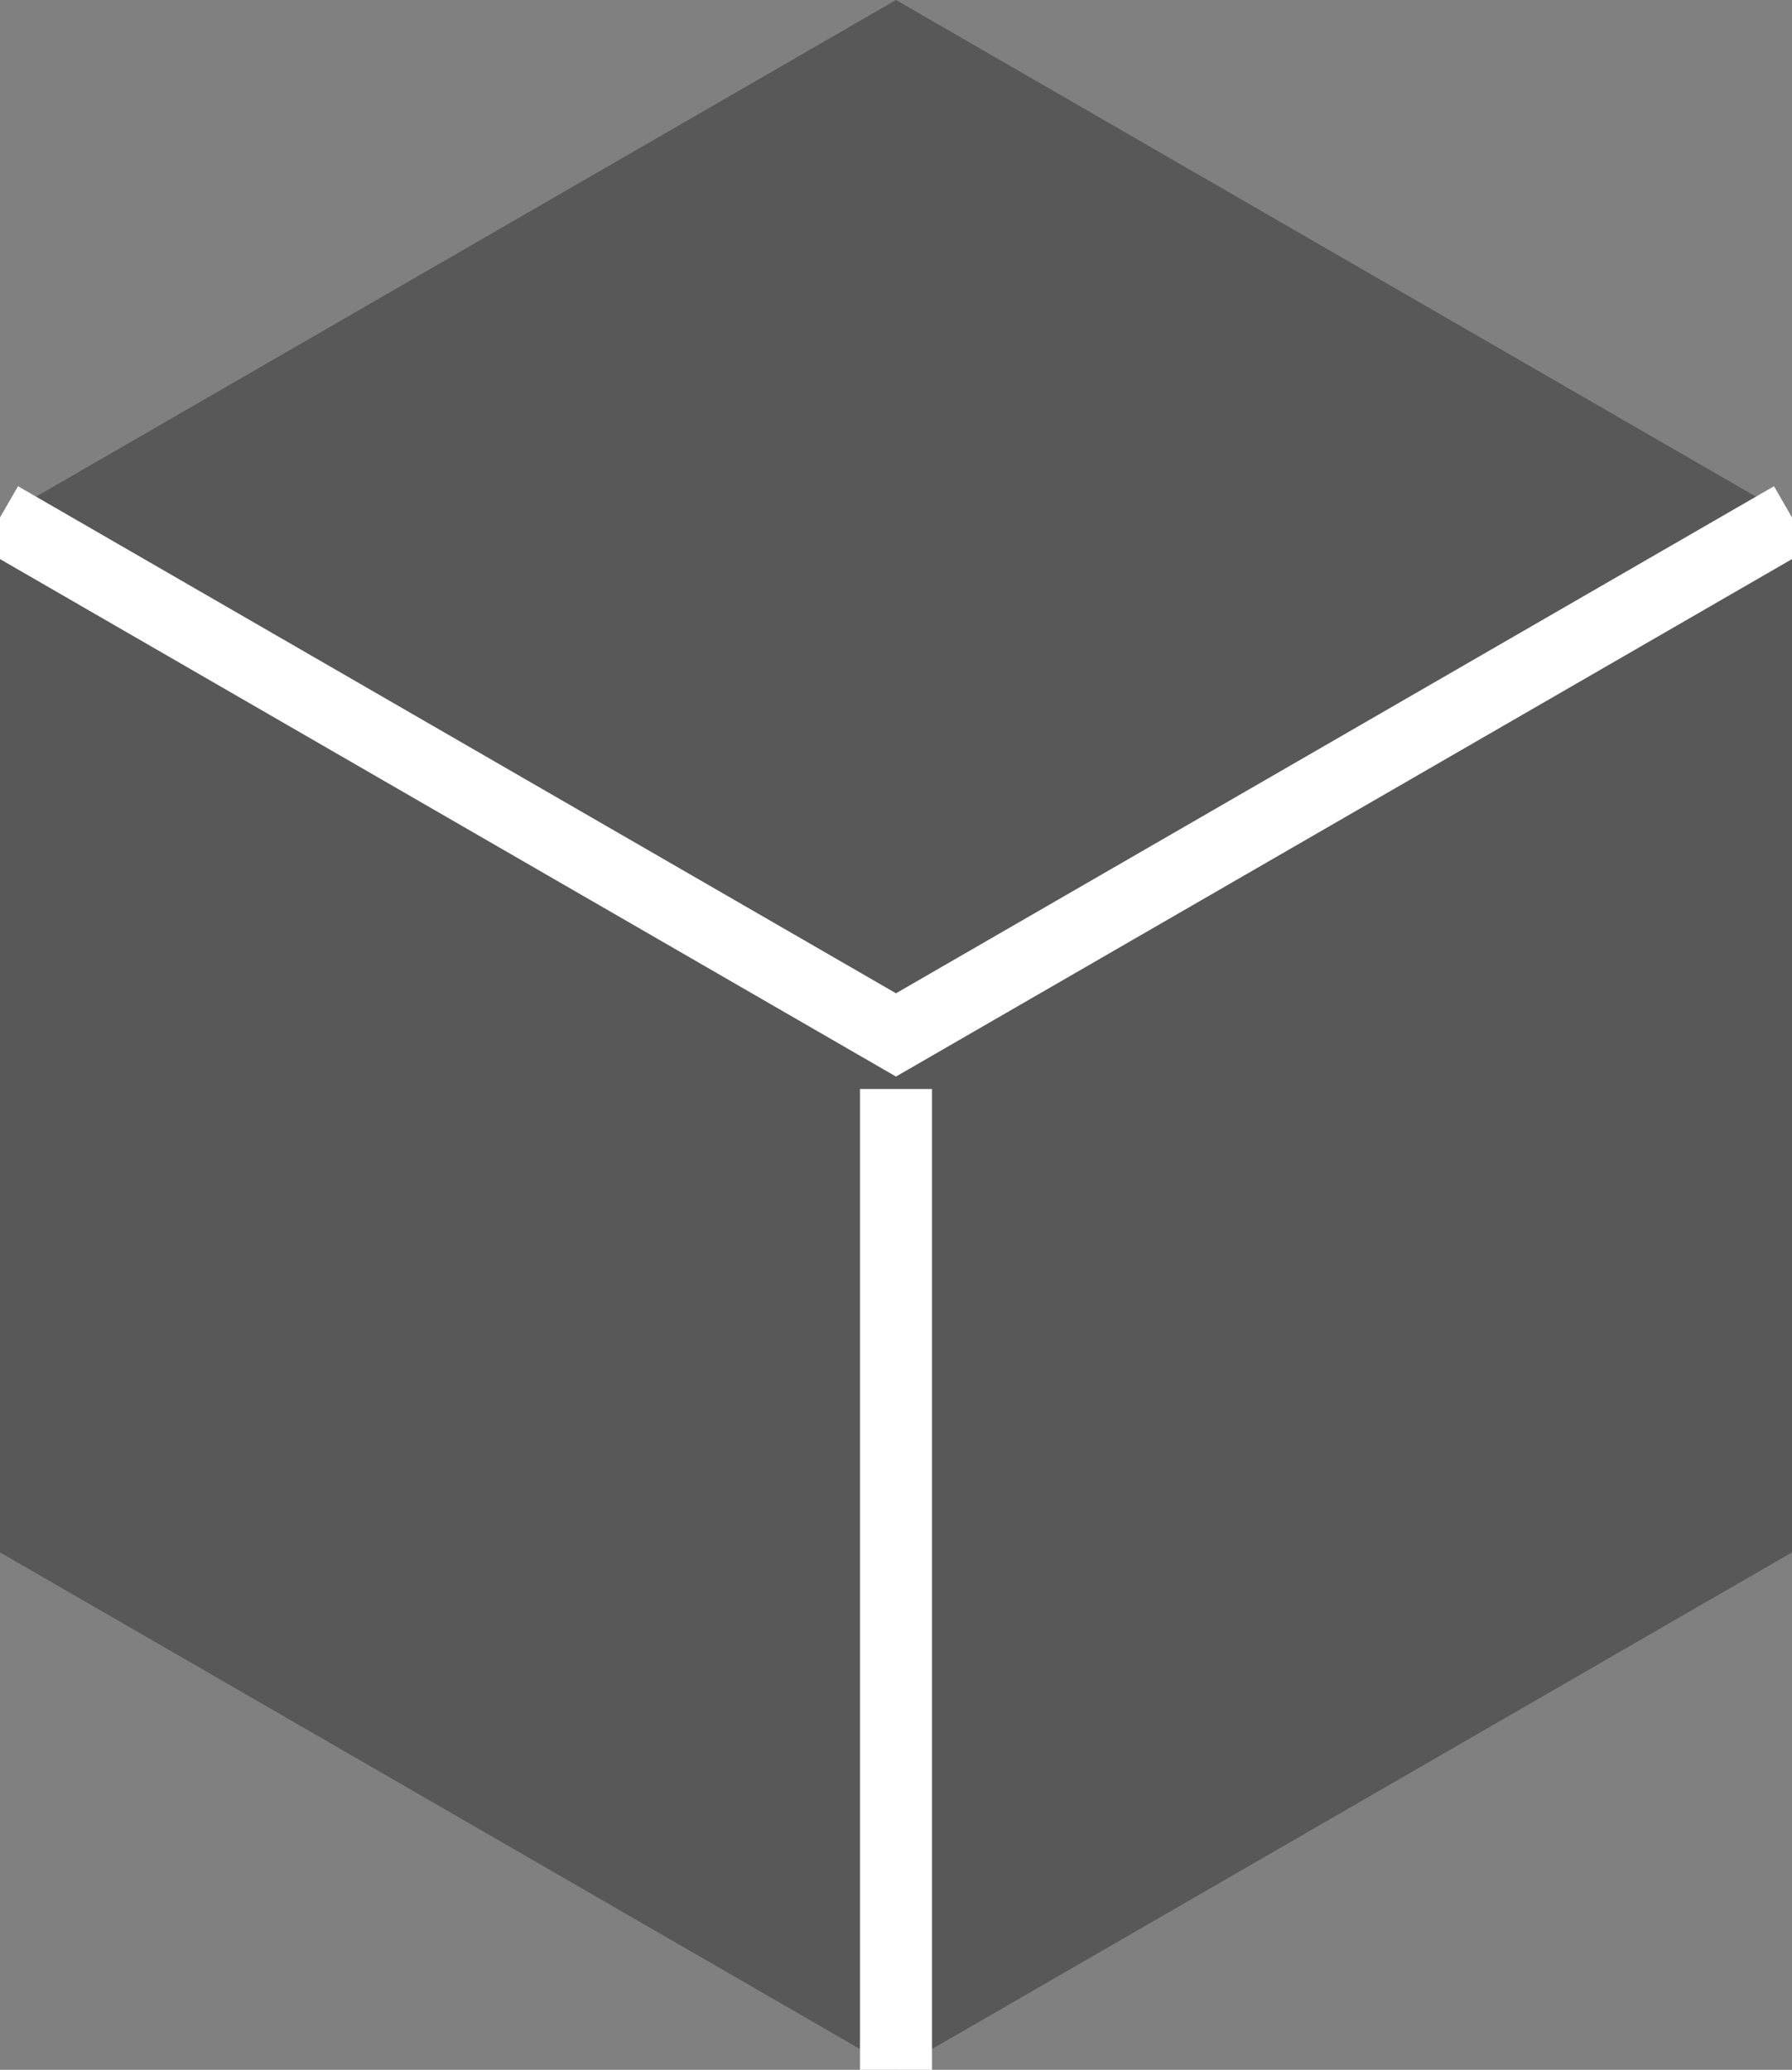 <?xml version="1.0" encoding="utf-8"?>
<!-- Generator: Adobe Illustrator 16.0.0, SVG Export Plug-In . SVG Version: 6.00 Build 0)  -->
<!DOCTYPE svg PUBLIC "-//W3C//DTD SVG 1.1//EN" "http://www.w3.org/Graphics/SVG/1.1/DTD/svg11.dtd">
<svg version="1.1" id="Layer_1" xmlns="http://www.w3.org/2000/svg" xmlns:xlink="http://www.w3.org/1999/xlink" x="0px" y="0px"
	 width="149.167px" height="172.243px" viewBox="0 0 149.167 172.243" enable-background="new 0 0 149.167 172.243"
	 xml:space="preserve">
<rect x="0" y="0" width="149.167" height="172.243" fill="#808080" stroke="none"/>
<polygon fill="#585858" points="149.167,129.183 74.583,172.243 0,129.183 0,43.061 74.583,0 149.167,43.061 "/>
<polyline fill="none" stroke="#FFFFFF" stroke-width="6" stroke-miterlimit="10" points="0,43.061 74.583,86.122 149.167,43.061 "/>
<line fill="none" stroke="#FFFFFF" stroke-width="6" stroke-miterlimit="10" x1="74.583" y1="90.622" x2="74.583" y2="172.243"/>
</svg>

